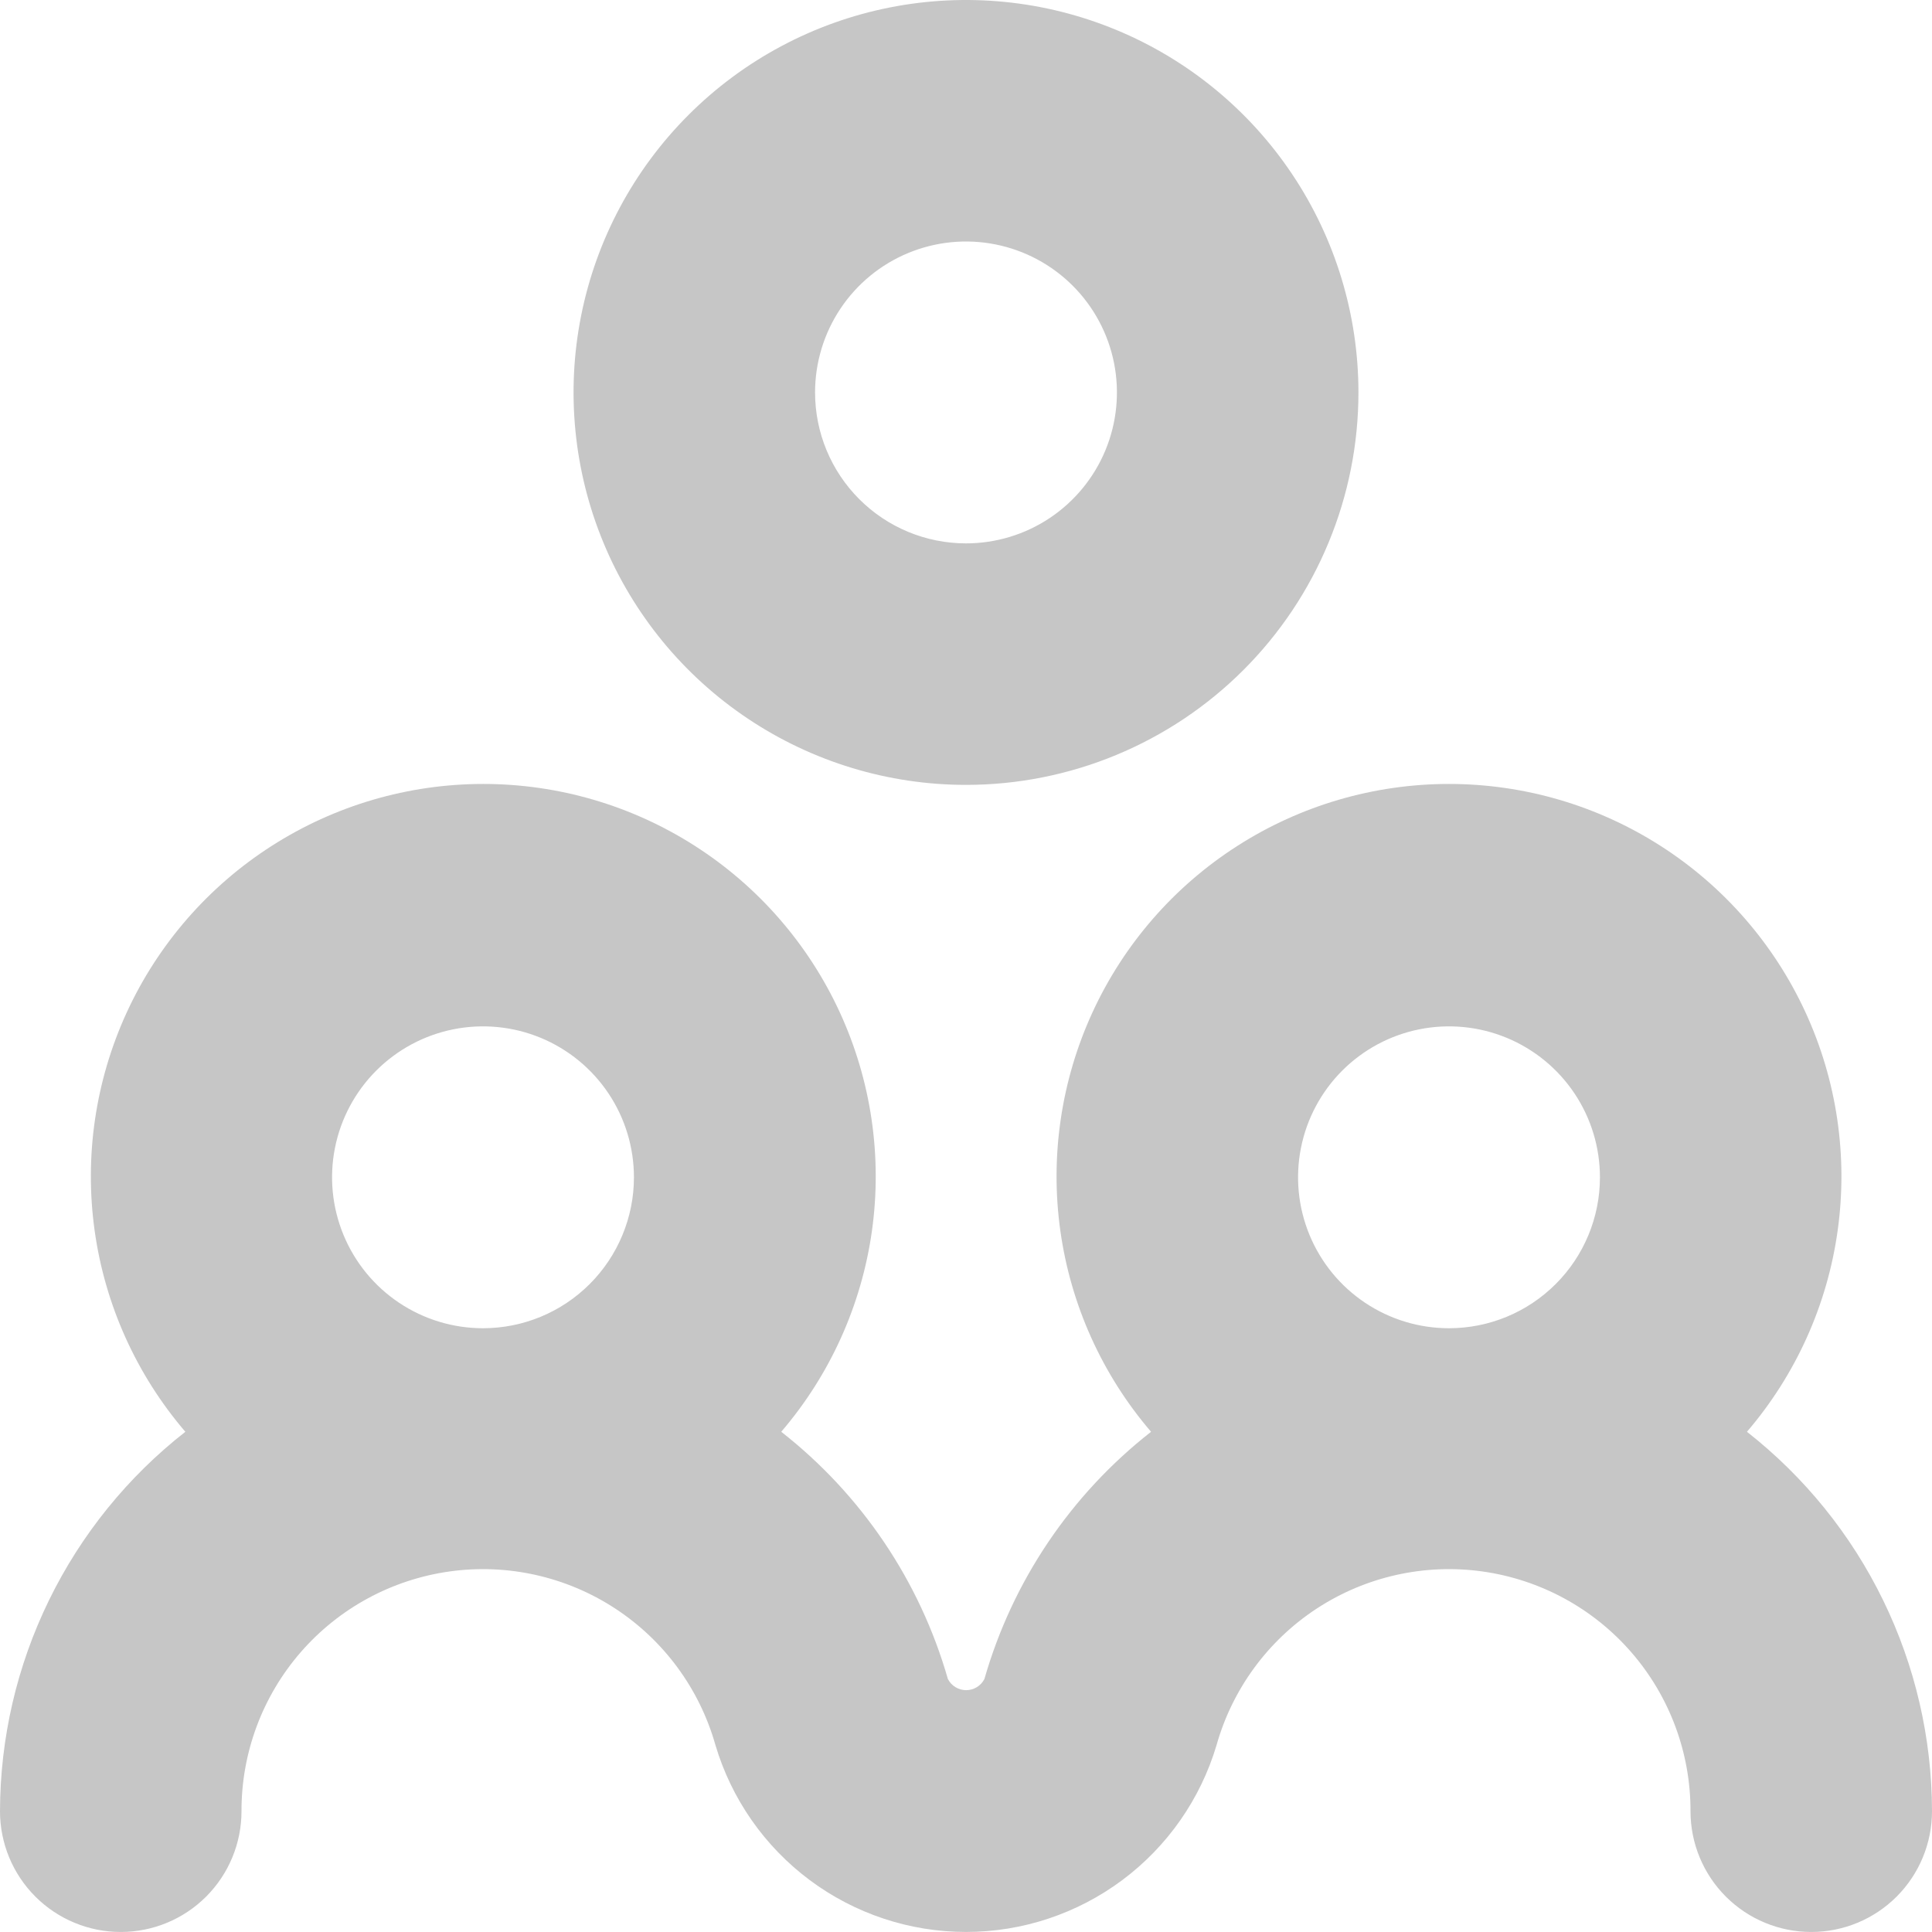 <svg width="79" height="79" viewBox="0 0 79 79" fill="none" xmlns="http://www.w3.org/2000/svg">
<path d="M55.547 16.047C55.547 12.873 54.606 9.771 52.843 7.132C51.079 4.493 48.573 2.436 45.641 1.222C42.709 0.007 39.482 -0.311 36.369 0.308C33.257 0.928 30.397 2.456 28.153 4.7C25.909 6.944 24.38 9.803 23.761 12.916C23.142 16.029 23.46 19.256 24.674 22.188C25.889 25.12 27.946 27.626 30.585 29.389C33.224 31.153 36.326 32.094 39.5 32.094C41.607 32.094 43.694 31.679 45.641 30.872C47.588 30.066 49.357 28.884 50.847 27.394C52.337 25.904 53.519 24.135 54.325 22.188C55.132 20.241 55.547 18.154 55.547 16.047ZM33.328 16.047C33.328 14.826 33.69 13.633 34.368 12.618C35.046 11.603 36.01 10.812 37.138 10.345C38.266 9.878 39.507 9.755 40.704 9.994C41.901 10.232 43.001 10.82 43.864 11.683C44.727 12.546 45.315 13.646 45.553 14.843C45.791 16.04 45.669 17.281 45.202 18.409C44.735 19.537 43.944 20.5 42.929 21.179C41.914 21.857 40.721 22.219 39.5 22.219C37.863 22.219 36.293 21.569 35.136 20.411C33.978 19.254 33.328 17.684 33.328 16.047Z" fill="#C6C6C6"/>
<path d="M71.433 58.546C73.43 56.216 74.718 53.362 75.142 50.322C75.567 47.283 75.111 44.186 73.829 41.397C72.546 38.609 70.491 36.247 67.907 34.592C65.323 32.936 62.319 32.056 59.25 32.056C56.181 32.056 53.176 32.936 50.592 34.592C48.008 36.247 45.953 38.609 44.671 41.397C43.389 44.186 42.933 47.283 43.357 50.322C43.782 53.362 45.069 56.216 47.067 58.546C43.786 61.113 41.401 64.651 40.253 68.655C40.182 68.793 40.075 68.908 39.944 68.988C39.812 69.069 39.66 69.111 39.506 69.111C39.352 69.111 39.2 69.069 39.069 68.988C38.937 68.908 38.83 68.793 38.759 68.655C37.611 64.651 35.226 61.113 31.945 58.546C33.943 56.216 35.23 53.362 35.655 50.322C36.079 47.283 35.623 44.186 34.341 41.397C33.059 38.609 31.004 36.247 28.42 34.592C25.836 32.936 22.831 32.056 19.762 32.056C16.693 32.056 13.689 32.936 11.105 34.592C8.521 36.247 6.466 38.609 5.183 41.397C3.901 44.186 3.445 47.283 3.87 50.322C4.294 53.362 5.582 56.216 7.579 58.546C5.223 60.389 3.317 62.744 2.004 65.432C0.691 68.119 0.006 71.07 -0 74.062C-0 75.371 0.52 76.627 1.446 77.553C2.372 78.479 3.628 78.999 4.937 78.999C6.247 78.999 7.503 78.479 8.429 77.553C9.355 76.627 9.875 75.371 9.875 74.062C9.869 71.675 10.728 69.367 12.292 67.564C13.857 65.762 16.022 64.587 18.386 64.257C20.75 63.927 23.153 64.465 25.151 65.77C27.149 67.076 28.607 69.061 29.255 71.359C29.912 73.566 31.264 75.501 33.11 76.878C34.956 78.254 37.197 78.998 39.5 78.998C41.803 78.998 44.044 78.254 45.89 76.878C47.736 75.501 49.088 73.566 49.745 71.359C50.393 69.061 51.85 67.076 53.849 65.77C55.847 64.465 58.25 63.927 60.614 64.257C62.978 64.587 65.143 65.762 66.707 67.564C68.272 69.367 69.131 71.675 69.125 74.062C69.125 75.371 69.645 76.627 70.571 77.553C71.497 78.479 72.753 78.999 74.062 78.999C75.372 78.999 76.628 78.479 77.554 77.553C78.48 76.627 79 75.371 79 74.062C78.996 71.071 78.312 68.121 77.001 65.433C75.691 62.745 73.787 60.391 71.433 58.546ZM19.75 54.312C18.529 54.312 17.336 53.95 16.321 53.272C15.306 52.594 14.515 51.63 14.048 50.502C13.581 49.374 13.458 48.133 13.697 46.936C13.935 45.739 14.523 44.639 15.386 43.776C16.249 42.913 17.349 42.325 18.546 42.087C19.743 41.849 20.984 41.971 22.112 42.438C23.239 42.905 24.203 43.696 24.882 44.711C25.56 45.726 25.922 46.919 25.922 48.14C25.922 49.777 25.271 51.347 24.114 52.504C22.957 53.662 21.387 54.312 19.75 54.312ZM59.25 54.312C58.029 54.312 56.836 53.95 55.821 53.272C54.806 52.594 54.015 51.63 53.548 50.502C53.081 49.374 52.958 48.133 53.197 46.936C53.435 45.739 54.023 44.639 54.886 43.776C55.749 42.913 56.849 42.325 58.046 42.087C59.243 41.849 60.484 41.971 61.612 42.438C62.739 42.905 63.703 43.696 64.382 44.711C65.06 45.726 65.422 46.919 65.422 48.14C65.422 49.777 64.772 51.347 63.614 52.504C62.457 53.662 60.887 54.312 59.25 54.312Z" fill="#C6C6C6"/>
</svg>
